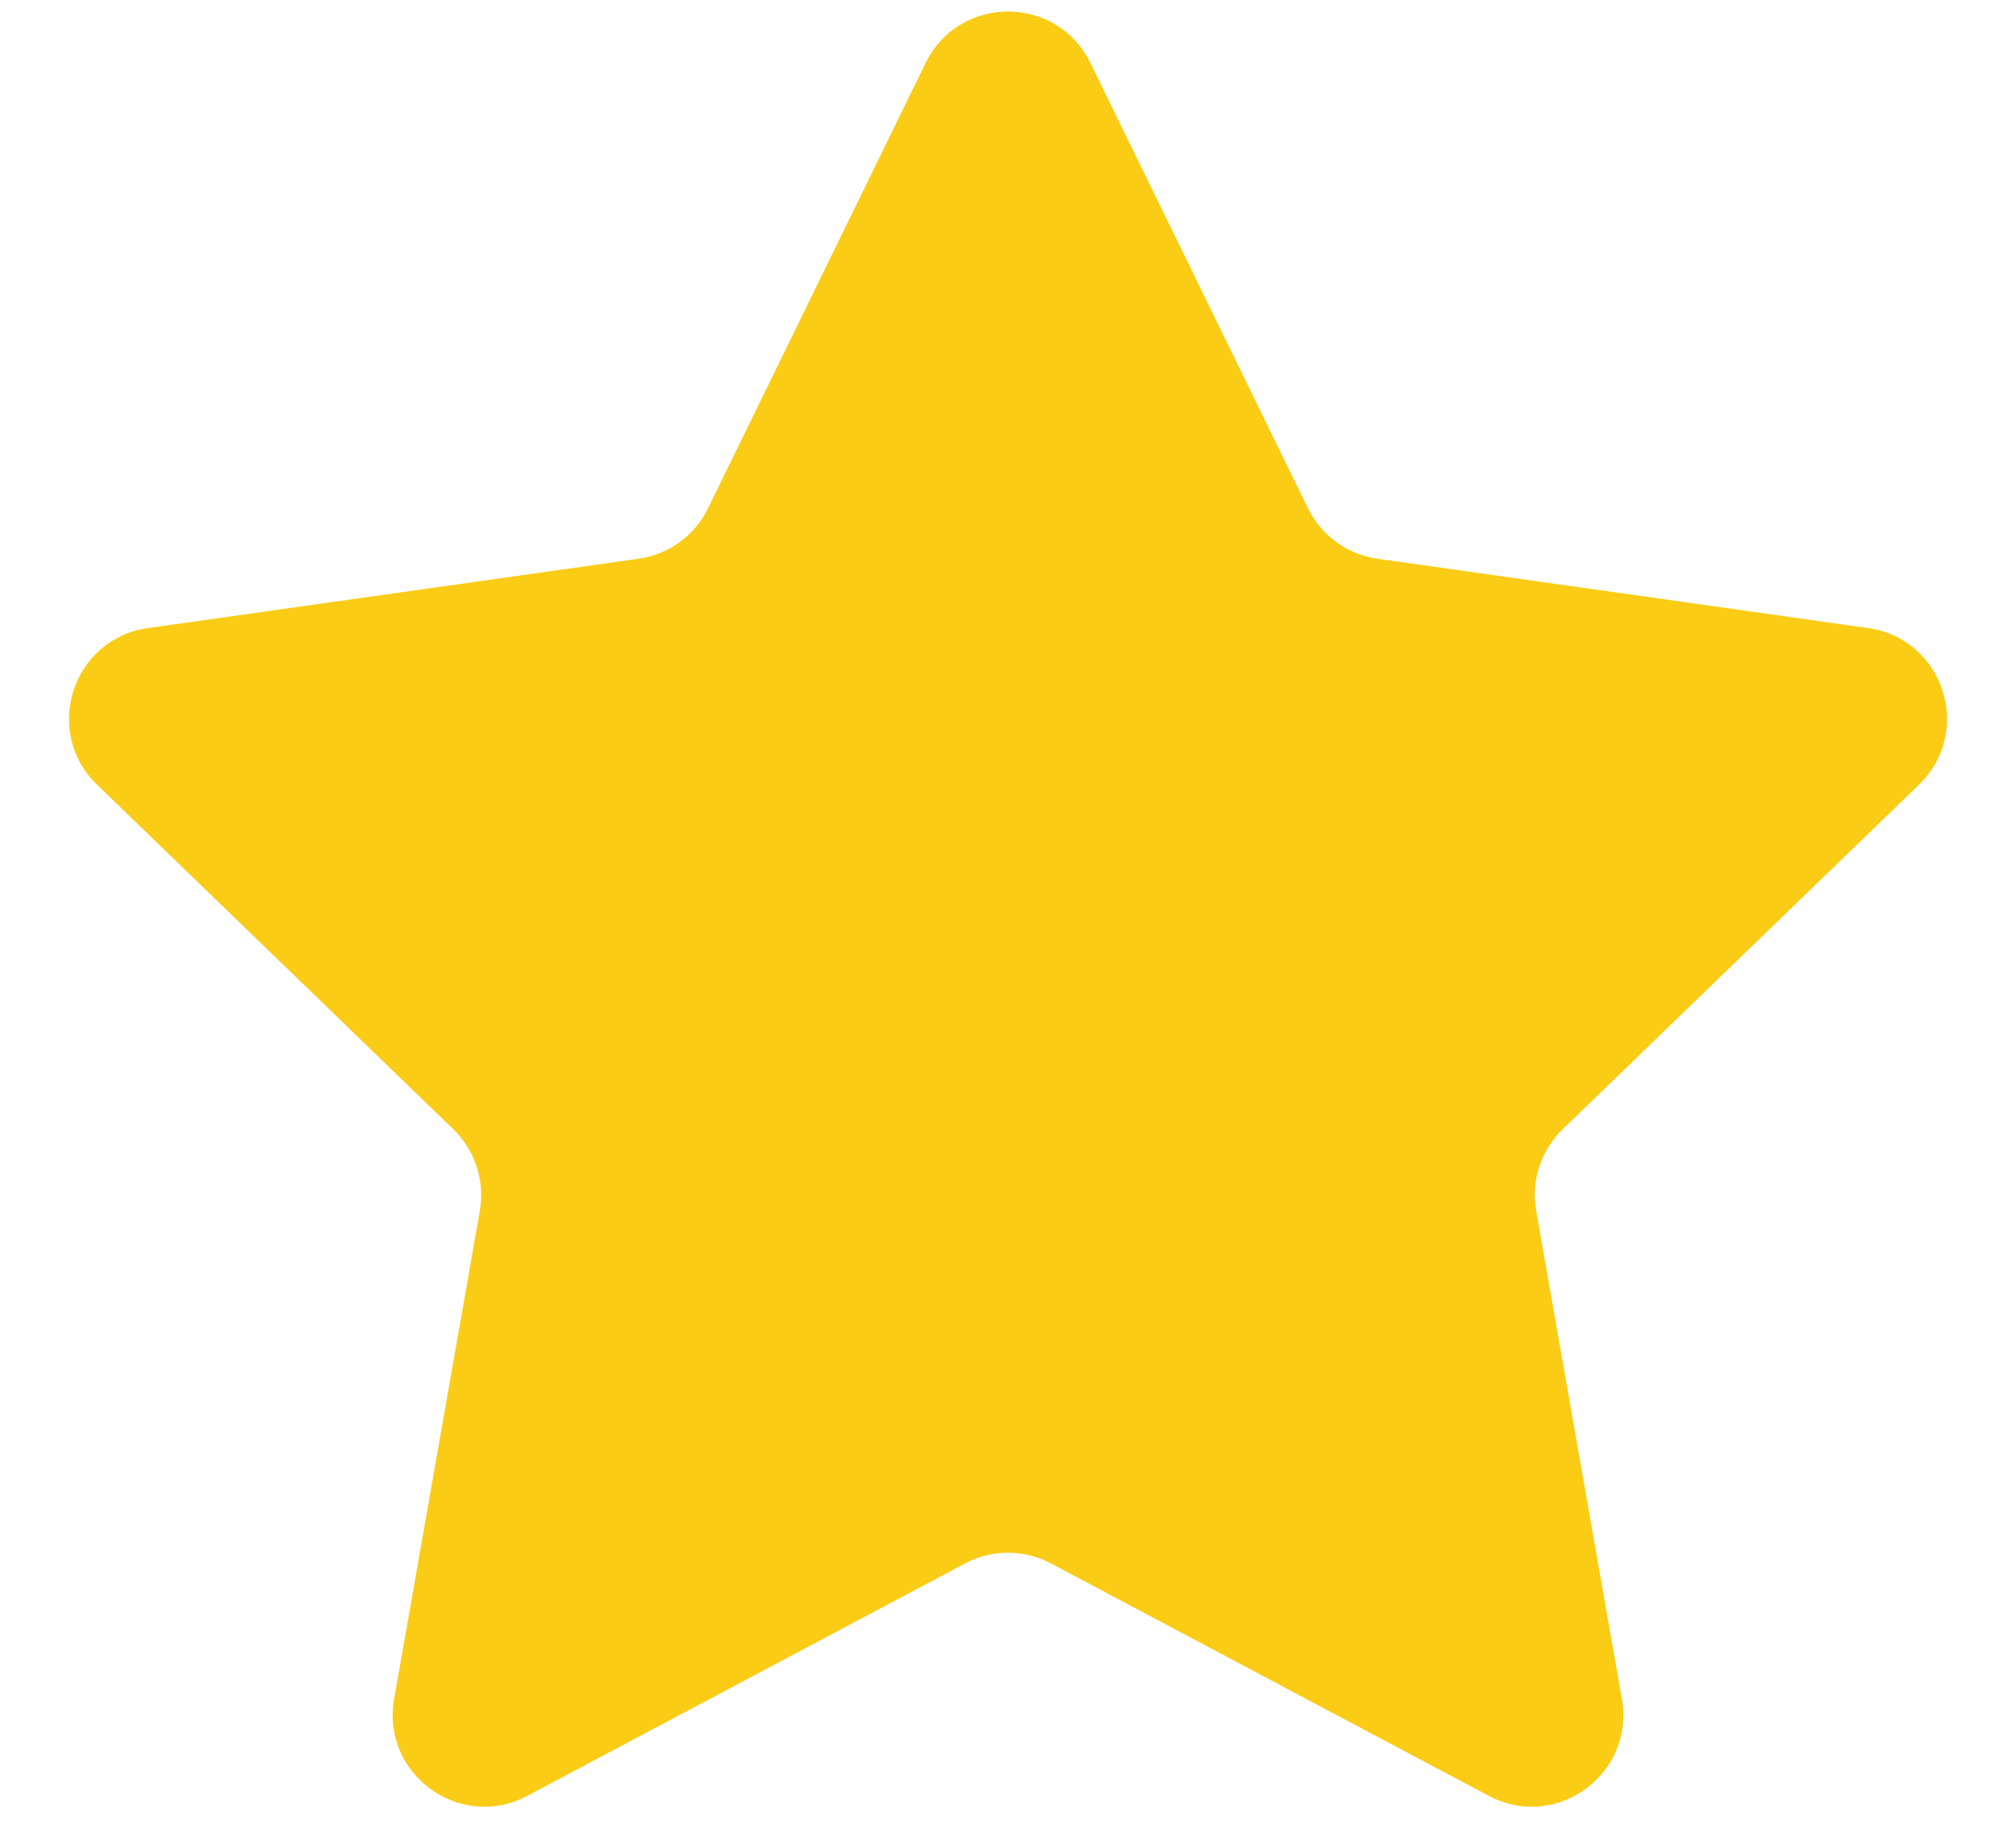 <svg width="22" height="20" viewBox="0 0 22 20" fill="none" xmlns="http://www.w3.org/2000/svg">
<path d="M10.101 0.687C10.467 -0.061 11.533 -0.061 11.899 0.687L14.273 5.546C14.418 5.844 14.703 6.051 15.031 6.097L20.386 6.854C21.21 6.97 21.54 7.984 20.941 8.563L17.054 12.322C16.815 12.553 16.706 12.887 16.764 13.214L17.699 18.54C17.843 19.36 16.981 19.987 16.246 19.597L11.469 17.061C11.176 16.905 10.824 16.905 10.531 17.061L5.754 19.597C5.019 19.987 4.157 19.36 4.301 18.54L5.236 13.214C5.293 12.887 5.185 12.553 4.946 12.322L1.059 8.563C0.46 7.984 0.79 6.97 1.614 6.854L6.969 6.097C7.298 6.051 7.582 5.844 7.727 5.546L10.101 0.687Z" fill="#FACC15"/>
</svg>
